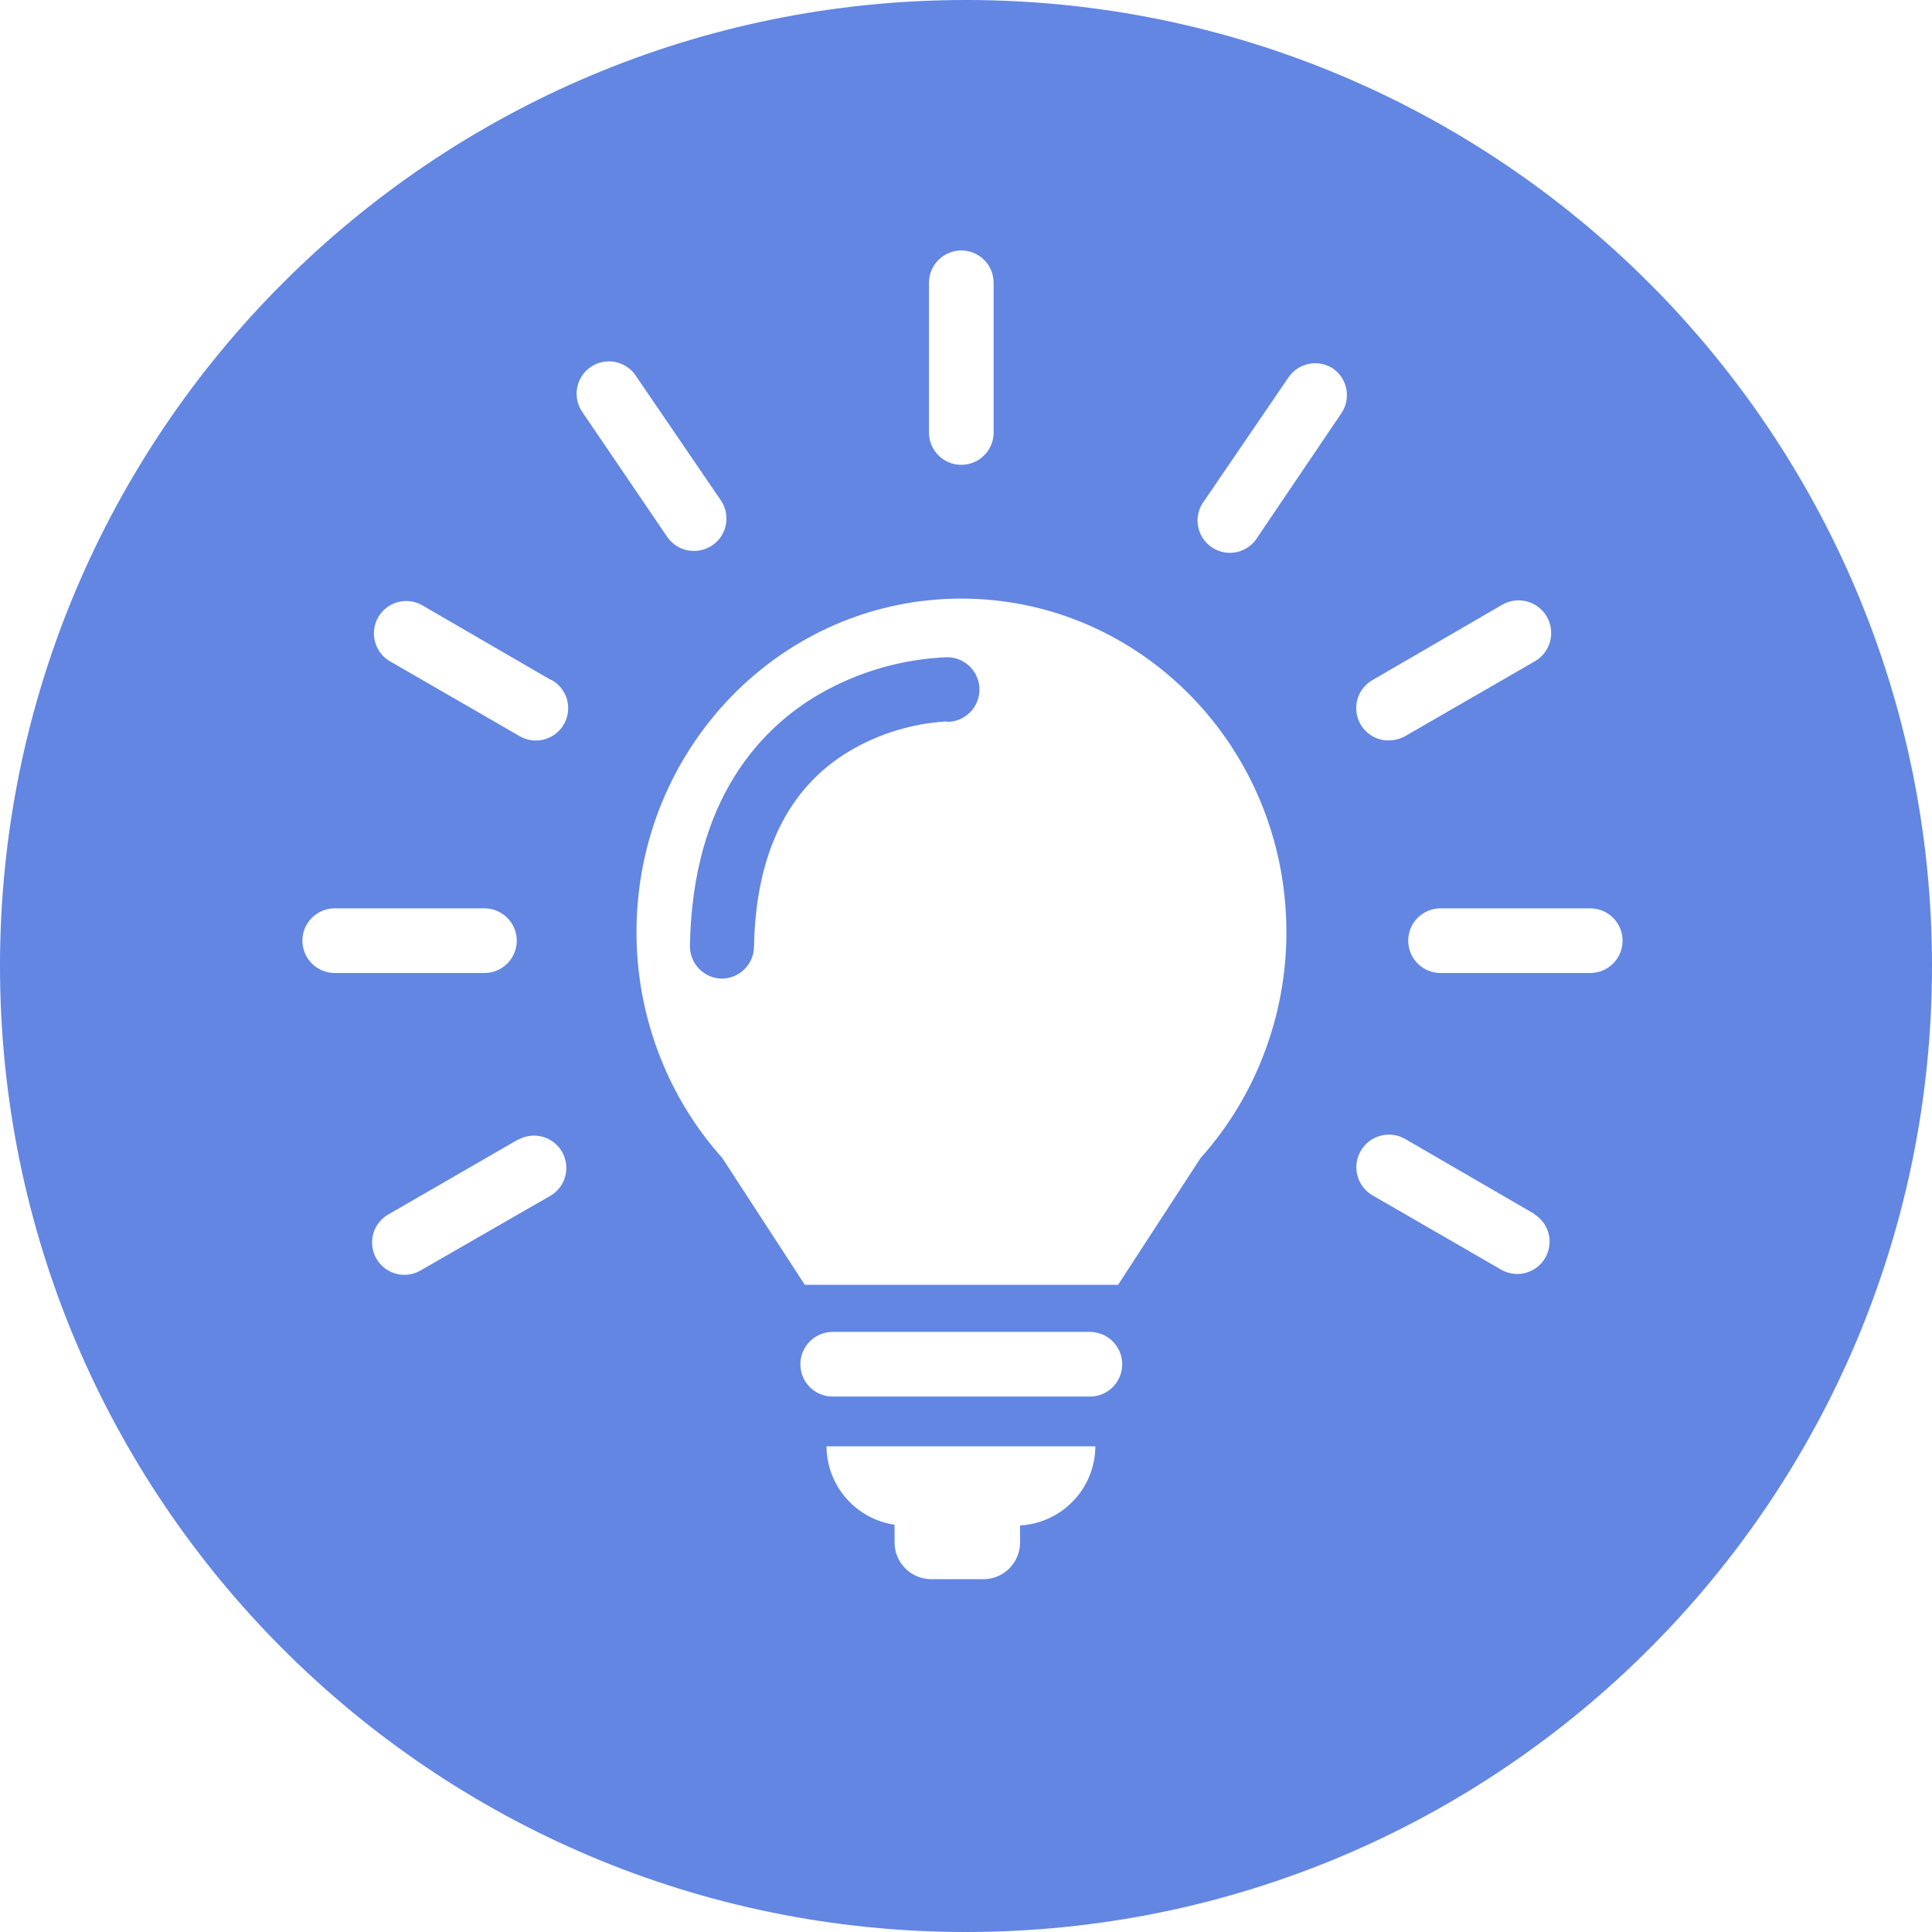 <svg width="115" height="115" viewBox="0 0 115 115" fill="none" xmlns="http://www.w3.org/2000/svg">
<path fill-rule="evenodd" clip-rule="evenodd" d="M57.5 115C89.256 115 115 89.256 115 57.5C115 25.744 89.256 0 57.5 0C25.744 0 0 25.744 0 57.5C0 89.256 25.744 115 57.5 115ZM57.957 27.523C57.724 27.619 57.473 27.669 57.221 27.669C56.968 27.669 56.718 27.619 56.484 27.523C56.251 27.426 56.038 27.284 55.86 27.105C55.681 26.927 55.539 26.715 55.443 26.481C55.346 26.247 55.296 25.997 55.296 25.744V16.834C55.296 16.323 55.499 15.834 55.86 15.473C56.221 15.112 56.71 14.909 57.221 14.909C57.731 14.909 58.221 15.112 58.581 15.473C58.943 15.834 59.145 16.323 59.145 16.834V25.744C59.145 25.997 59.095 26.247 58.999 26.481C58.902 26.715 58.76 26.927 58.581 27.105C58.403 27.284 58.191 27.426 57.957 27.523ZM41.314 32.792C41.665 32.793 42.009 32.698 42.31 32.517C42.611 32.336 42.856 32.077 43.02 31.766C43.184 31.456 43.26 31.106 43.239 30.756C43.219 30.406 43.103 30.067 42.904 29.778L37.878 22.414C37.741 22.194 37.56 22.005 37.348 21.856C37.136 21.708 36.896 21.604 36.643 21.55C36.389 21.497 36.128 21.495 35.874 21.545C35.62 21.595 35.378 21.696 35.164 21.842C34.95 21.987 34.767 22.175 34.627 22.392C34.487 22.61 34.392 22.854 34.349 23.109C34.305 23.365 34.313 23.626 34.373 23.878C34.433 24.13 34.543 24.367 34.697 24.576L39.715 31.958C39.893 32.217 40.132 32.428 40.41 32.574C40.689 32.72 40.999 32.795 41.314 32.792ZM77.928 21.655C78.421 21.561 78.93 21.663 79.348 21.939C79.76 22.226 80.043 22.662 80.139 23.154C80.234 23.646 80.133 24.157 79.858 24.576L74.866 31.958C74.733 32.184 74.555 32.381 74.342 32.536C74.13 32.692 73.888 32.802 73.631 32.86C73.375 32.918 73.109 32.922 72.85 32.874C72.592 32.825 72.346 32.724 72.128 32.576C71.91 32.429 71.725 32.238 71.584 32.016C71.443 31.794 71.348 31.546 71.307 31.286C71.265 31.027 71.277 30.761 71.342 30.506C71.407 30.251 71.524 30.013 71.685 29.805L76.712 22.44C76.999 22.03 77.436 21.748 77.928 21.655ZM82.661 44.067C83.009 44.074 83.352 43.986 83.654 43.812L91.37 39.357C91.815 39.097 92.139 38.671 92.27 38.172C92.401 37.674 92.328 37.144 92.069 36.699C91.809 36.254 91.383 35.93 90.884 35.799C90.385 35.668 89.855 35.74 89.41 36L81.694 40.482C81.326 40.693 81.037 41.021 80.874 41.413C80.711 41.806 80.683 42.241 80.793 42.651C80.903 43.062 81.147 43.424 81.484 43.682C81.822 43.94 82.236 44.078 82.661 44.076V44.067ZM94.657 54.068H85.746C85.236 54.068 84.746 54.271 84.385 54.632C84.024 54.992 83.822 55.482 83.822 55.992C83.822 56.503 84.024 56.992 84.385 57.353C84.746 57.714 85.236 57.917 85.746 57.917H94.657C95.167 57.917 95.657 57.714 96.018 57.353C96.379 56.992 96.582 56.503 96.582 55.992C96.582 55.482 96.379 54.992 96.018 54.632C95.657 54.271 95.167 54.068 94.657 54.068ZM25.083 36L32.808 40.482L32.799 40.455C33.027 40.577 33.229 40.743 33.392 40.944C33.554 41.145 33.675 41.376 33.746 41.625C33.817 41.873 33.838 42.133 33.806 42.39C33.775 42.646 33.692 42.894 33.562 43.118C33.433 43.342 33.26 43.537 33.053 43.693C32.847 43.848 32.611 43.96 32.36 44.023C32.11 44.085 31.849 44.096 31.593 44.056C31.338 44.015 31.094 43.923 30.875 43.786L23.159 39.331C22.736 39.066 22.433 38.648 22.313 38.164C22.192 37.68 22.265 37.168 22.514 36.737C22.763 36.305 23.171 35.987 23.65 35.849C24.129 35.712 24.643 35.766 25.083 36ZM91.335 72.259L83.654 67.803C83.21 67.543 82.681 67.471 82.183 67.601C81.686 67.731 81.26 68.054 81 68.498C80.74 68.942 80.668 69.471 80.798 69.968C80.928 70.466 81.251 70.892 81.695 71.151L89.41 75.607C89.851 75.841 90.365 75.895 90.844 75.757C91.323 75.62 91.73 75.302 91.98 74.87C92.229 74.439 92.301 73.927 92.181 73.443C92.061 72.959 91.757 72.541 91.335 72.276V72.259ZM23.167 72.259L30.883 67.803V67.821C31.323 67.587 31.837 67.533 32.317 67.67C32.796 67.808 33.203 68.126 33.453 68.558C33.702 68.989 33.774 69.501 33.654 69.985C33.534 70.469 33.23 70.887 32.808 71.151L25.092 75.589C24.873 75.727 24.628 75.818 24.373 75.859C24.118 75.9 23.857 75.888 23.606 75.826C23.355 75.764 23.12 75.651 22.913 75.496C22.706 75.34 22.533 75.145 22.404 74.921C22.275 74.697 22.192 74.45 22.16 74.193C22.129 73.937 22.149 73.676 22.22 73.428C22.292 73.179 22.412 72.948 22.575 72.747C22.738 72.546 22.939 72.38 23.167 72.259ZM30.76 55.992C30.76 55.482 30.557 54.992 30.196 54.632C29.835 54.271 29.346 54.068 28.835 54.068H19.924C19.414 54.068 18.925 54.271 18.564 54.632C18.203 54.992 18 55.482 18 55.992C18 56.503 18.203 56.992 18.564 57.353C18.925 57.714 19.414 57.917 19.924 57.917H28.835C29.088 57.917 29.338 57.867 29.572 57.77C29.805 57.674 30.018 57.532 30.196 57.353C30.375 57.175 30.517 56.962 30.613 56.729C30.71 56.495 30.76 56.245 30.76 55.992ZM64.874 79.28H49.566C49.055 79.28 48.566 79.483 48.205 79.844C47.844 80.205 47.641 80.694 47.641 81.205C47.641 81.715 47.844 82.205 48.205 82.566C48.566 82.927 49.055 83.129 49.566 83.129H64.874C65.127 83.129 65.377 83.08 65.611 82.983C65.844 82.886 66.056 82.744 66.235 82.566C66.414 82.387 66.555 82.175 66.652 81.941C66.749 81.708 66.799 81.458 66.799 81.205C66.799 80.952 66.749 80.702 66.652 80.468C66.555 80.235 66.414 80.023 66.235 79.844C66.056 79.665 65.844 79.523 65.611 79.427C65.377 79.33 65.127 79.28 64.874 79.28ZM53.248 91.812V90.757C52.127 90.591 51.102 90.03 50.359 89.174C49.616 88.318 49.204 87.224 49.197 86.091H65.2C65.193 87.299 64.725 88.459 63.892 89.334C63.059 90.21 61.924 90.734 60.718 90.801V91.821C60.716 92.398 60.485 92.951 60.077 93.359C59.669 93.767 59.116 93.998 58.538 94H55.428C54.849 93.998 54.294 93.766 53.886 93.356C53.477 92.946 53.248 92.391 53.248 91.812ZM57.22 35.631C46.534 35.631 37.887 44.524 37.887 55.483C37.884 58.034 38.364 60.562 39.302 62.935C39.419 63.228 39.542 63.521 39.671 63.814C40.509 65.679 41.629 67.404 42.993 68.928L47.905 76.477H66.553L71.465 68.928C72.829 67.404 73.949 65.679 74.787 63.814C74.916 63.527 75.039 63.234 75.156 62.935C76.094 60.562 76.574 58.034 76.571 55.483C76.571 44.516 67.906 35.631 57.22 35.631ZM56.341 42.942C54.308 43.063 52.332 43.665 50.577 44.7C46.895 46.888 44.979 50.852 44.882 56.361C44.873 56.866 44.666 57.346 44.306 57.7C43.946 58.053 43.462 58.251 42.958 58.251C42.705 58.246 42.455 58.192 42.224 58.091C41.992 57.99 41.782 57.844 41.607 57.663C41.431 57.48 41.294 57.266 41.201 57.03C41.109 56.795 41.063 56.544 41.068 56.291C41.218 47.503 45.365 43.276 48.819 41.29C51.128 39.971 53.72 39.227 56.377 39.12C56.887 39.12 57.377 39.322 57.737 39.683C58.098 40.044 58.301 40.534 58.301 41.044C58.301 41.555 58.098 42.044 57.737 42.405C57.377 42.766 56.887 42.969 56.377 42.969L56.341 42.942Z" fill="#6286e2"/>
</svg>
